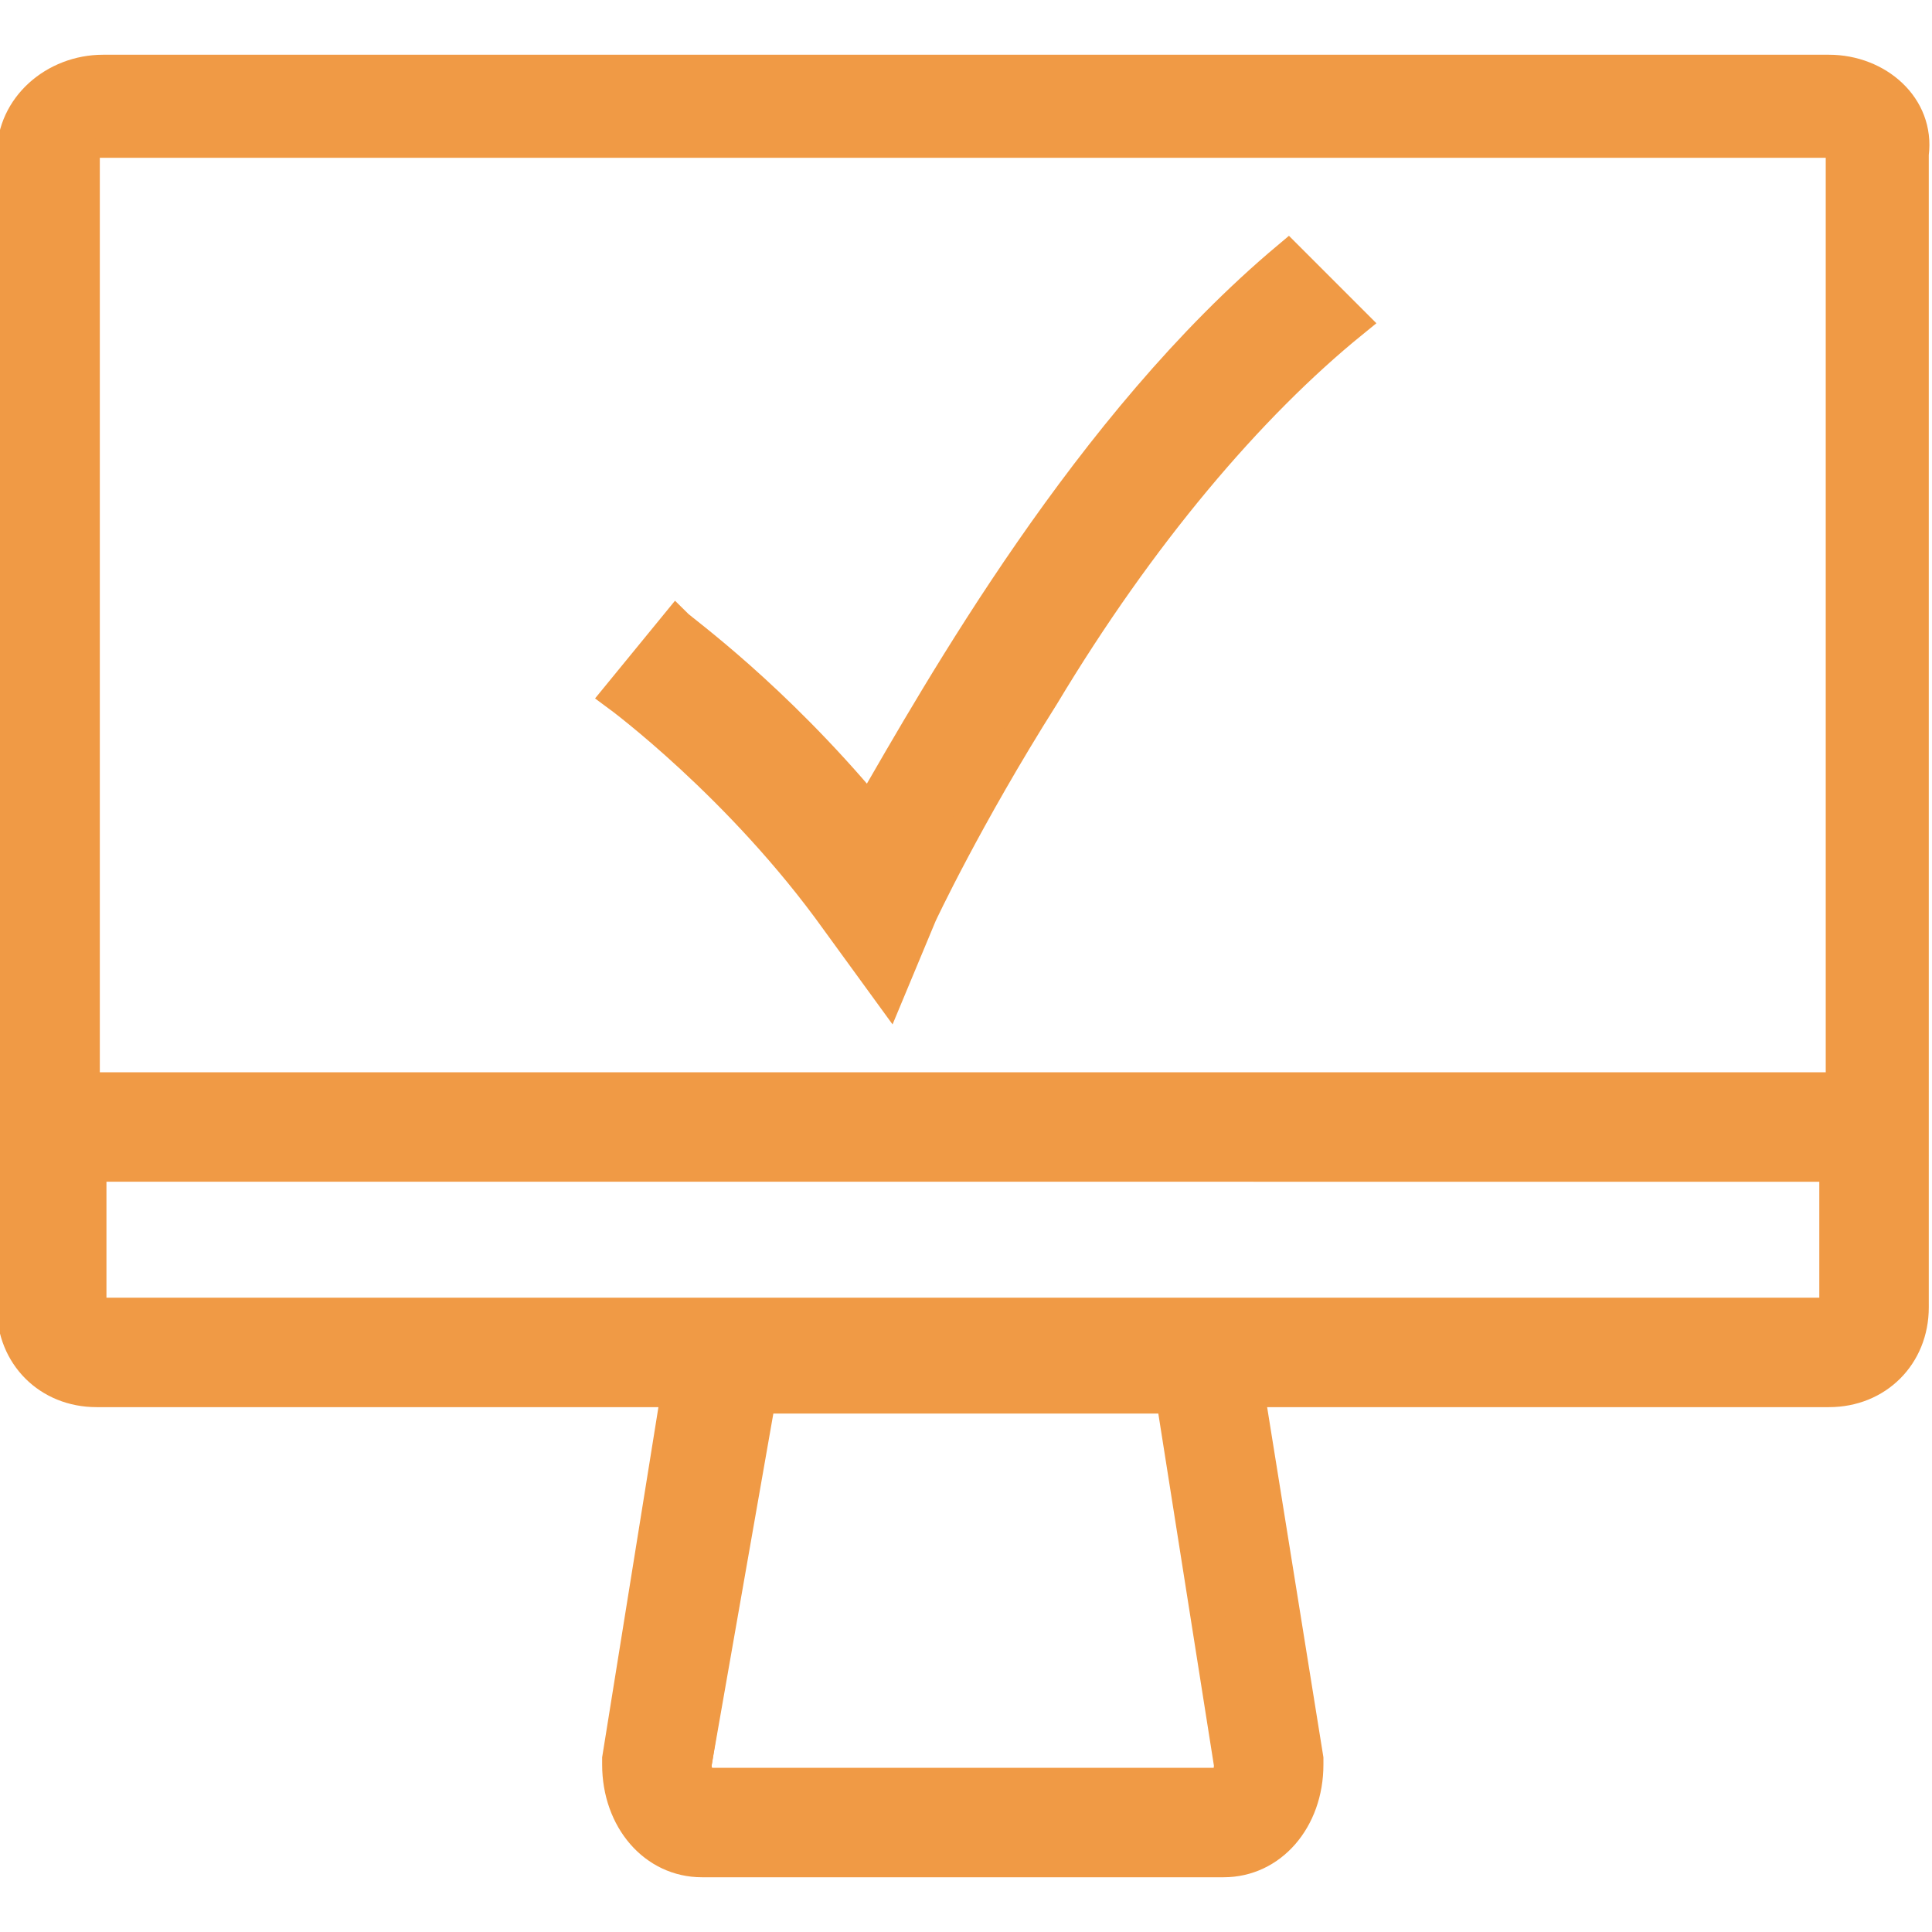 <?xml version="1.0" encoding="utf-8"?>
<!-- Generator: Adobe Illustrator 23.1.1, SVG Export Plug-In . SVG Version: 6.00 Build 0)  -->
<svg version="1.1" xmlns="http://www.w3.org/2000/svg" xmlns:xlink="http://www.w3.org/1999/xlink" x="0px" y="0px"
	 viewBox="0 0 30 30" style="enable-background:new 0 0 30 30;" xml:space="preserve">
<style type="text/css">
	.st0{fill:#F09A45;}
	.st1{fill-rule:evenodd;clip-rule:evenodd;fill:#F09A45;}
	.st2{display:none;}
	.st3{display:inline;}
	.st4{fill:none;stroke:#F09A45;stroke-width:0.5;stroke-miterlimit:10;}
	.st5{fill:#F09A45;stroke:#F09A45;stroke-width:0.3;stroke-miterlimit:10;}
	.st6{fill:#F09A45;stroke:#F09A45;stroke-width:0.5;stroke-miterlimit:10;}
</style>
<g id="Auto_start_stop">
	<g id="Lag_13">
	</g>
</g>
<g id="purpose">
</g>
<g id="dimensioner" class="st2">
</g>
<g id="Lag_16">
</g>
<g id="Lag_16_kopi">
</g>
<g id="Lag_17">
</g>
<g id="Lag_18">
</g>
<g id="Lag_19">
</g>
<g id="Lag_20">
</g>
<g id="Lag_21">
</g>
<g id="Lag_25">
</g>
<g id="analysis">
</g>
<g id="cloud">
</g>
<g id="integration">
</g>
<g id="datapakke">
	<g id="Lag_11">
	</g>
</g>
<g id="SSO">
</g>
<g id="imac">
</g>
<g id="Lag_24">
	<g>
		<path class="st4" d="M10.8,27.4c0,0.2,0.1,0.2,0.1,0.3l8.1,0c0,0,0.1-0.1,0.1-0.3l-0.9-5.7h-6.5L10.8,27.4z"/>
		<path class="st4" d="M1.4,20.3c0,0.1,0.1,0.1,0.1,0.1h26.9c0.1,0,0.1-0.1,0.1-0.1v-2.2H1.4V20.3z"/>
		<path class="st5" d="M28.4,1H1.6C0.8,1,0.1,1.6,0.1,2.4v17.9c0,0.8,0.6,1.4,1.4,1.4h8.9l-0.9,5.6v0.1c0,0.9,0.6,1.6,1.4,1.6h8.1
			c0.8,0,1.4-0.7,1.4-1.6v-0.1l-0.9-5.6h8.9c0.8,0,1.4-0.6,1.4-1.4V2.4C29.9,1.6,29.2,1,28.4,1z M1.4,2.4c0-0.1,0.1-0.1,0.1-0.1
			h26.9c0.1,0,0.1,0.1,0.1,0.1v14.4H1.4V2.4z M19.2,27.4c0,0.2-0.1,0.2-0.1,0.3l-8.1,0c0,0-0.1-0.1-0.1-0.3l1-5.7h6.5L19.2,27.4z
			 M28.6,20.3c0,0.1-0.1,0.1-0.1,0.1H1.6c-0.1,0-0.1-0.1-0.1-0.1v-2.2h27.2V20.3z"/>
	</g>
	<path class="st6" d="M13.5,12.6c-1.5-1.8-2.9-2.8-3-2.9l-0.9,1.1c0,0,1.9,1.4,3.4,3.5l0.8,1.1l0.5-1.2c0,0,0.7-1.5,1.9-3.4
		c1.5-2.5,3.2-4.5,4.8-5.8l-1-1C16.9,6.6,14.6,10.7,13.5,12.6z"/>
</g>
<g id="skat">
</g>
<g id="_x36_0_x5F_days_x5F_rule">
</g>
<g id="pull_x5F_car">
</g>
<g id="test_x5F_pullcar">
</g>
<g id="approval">
</g>
</svg>

